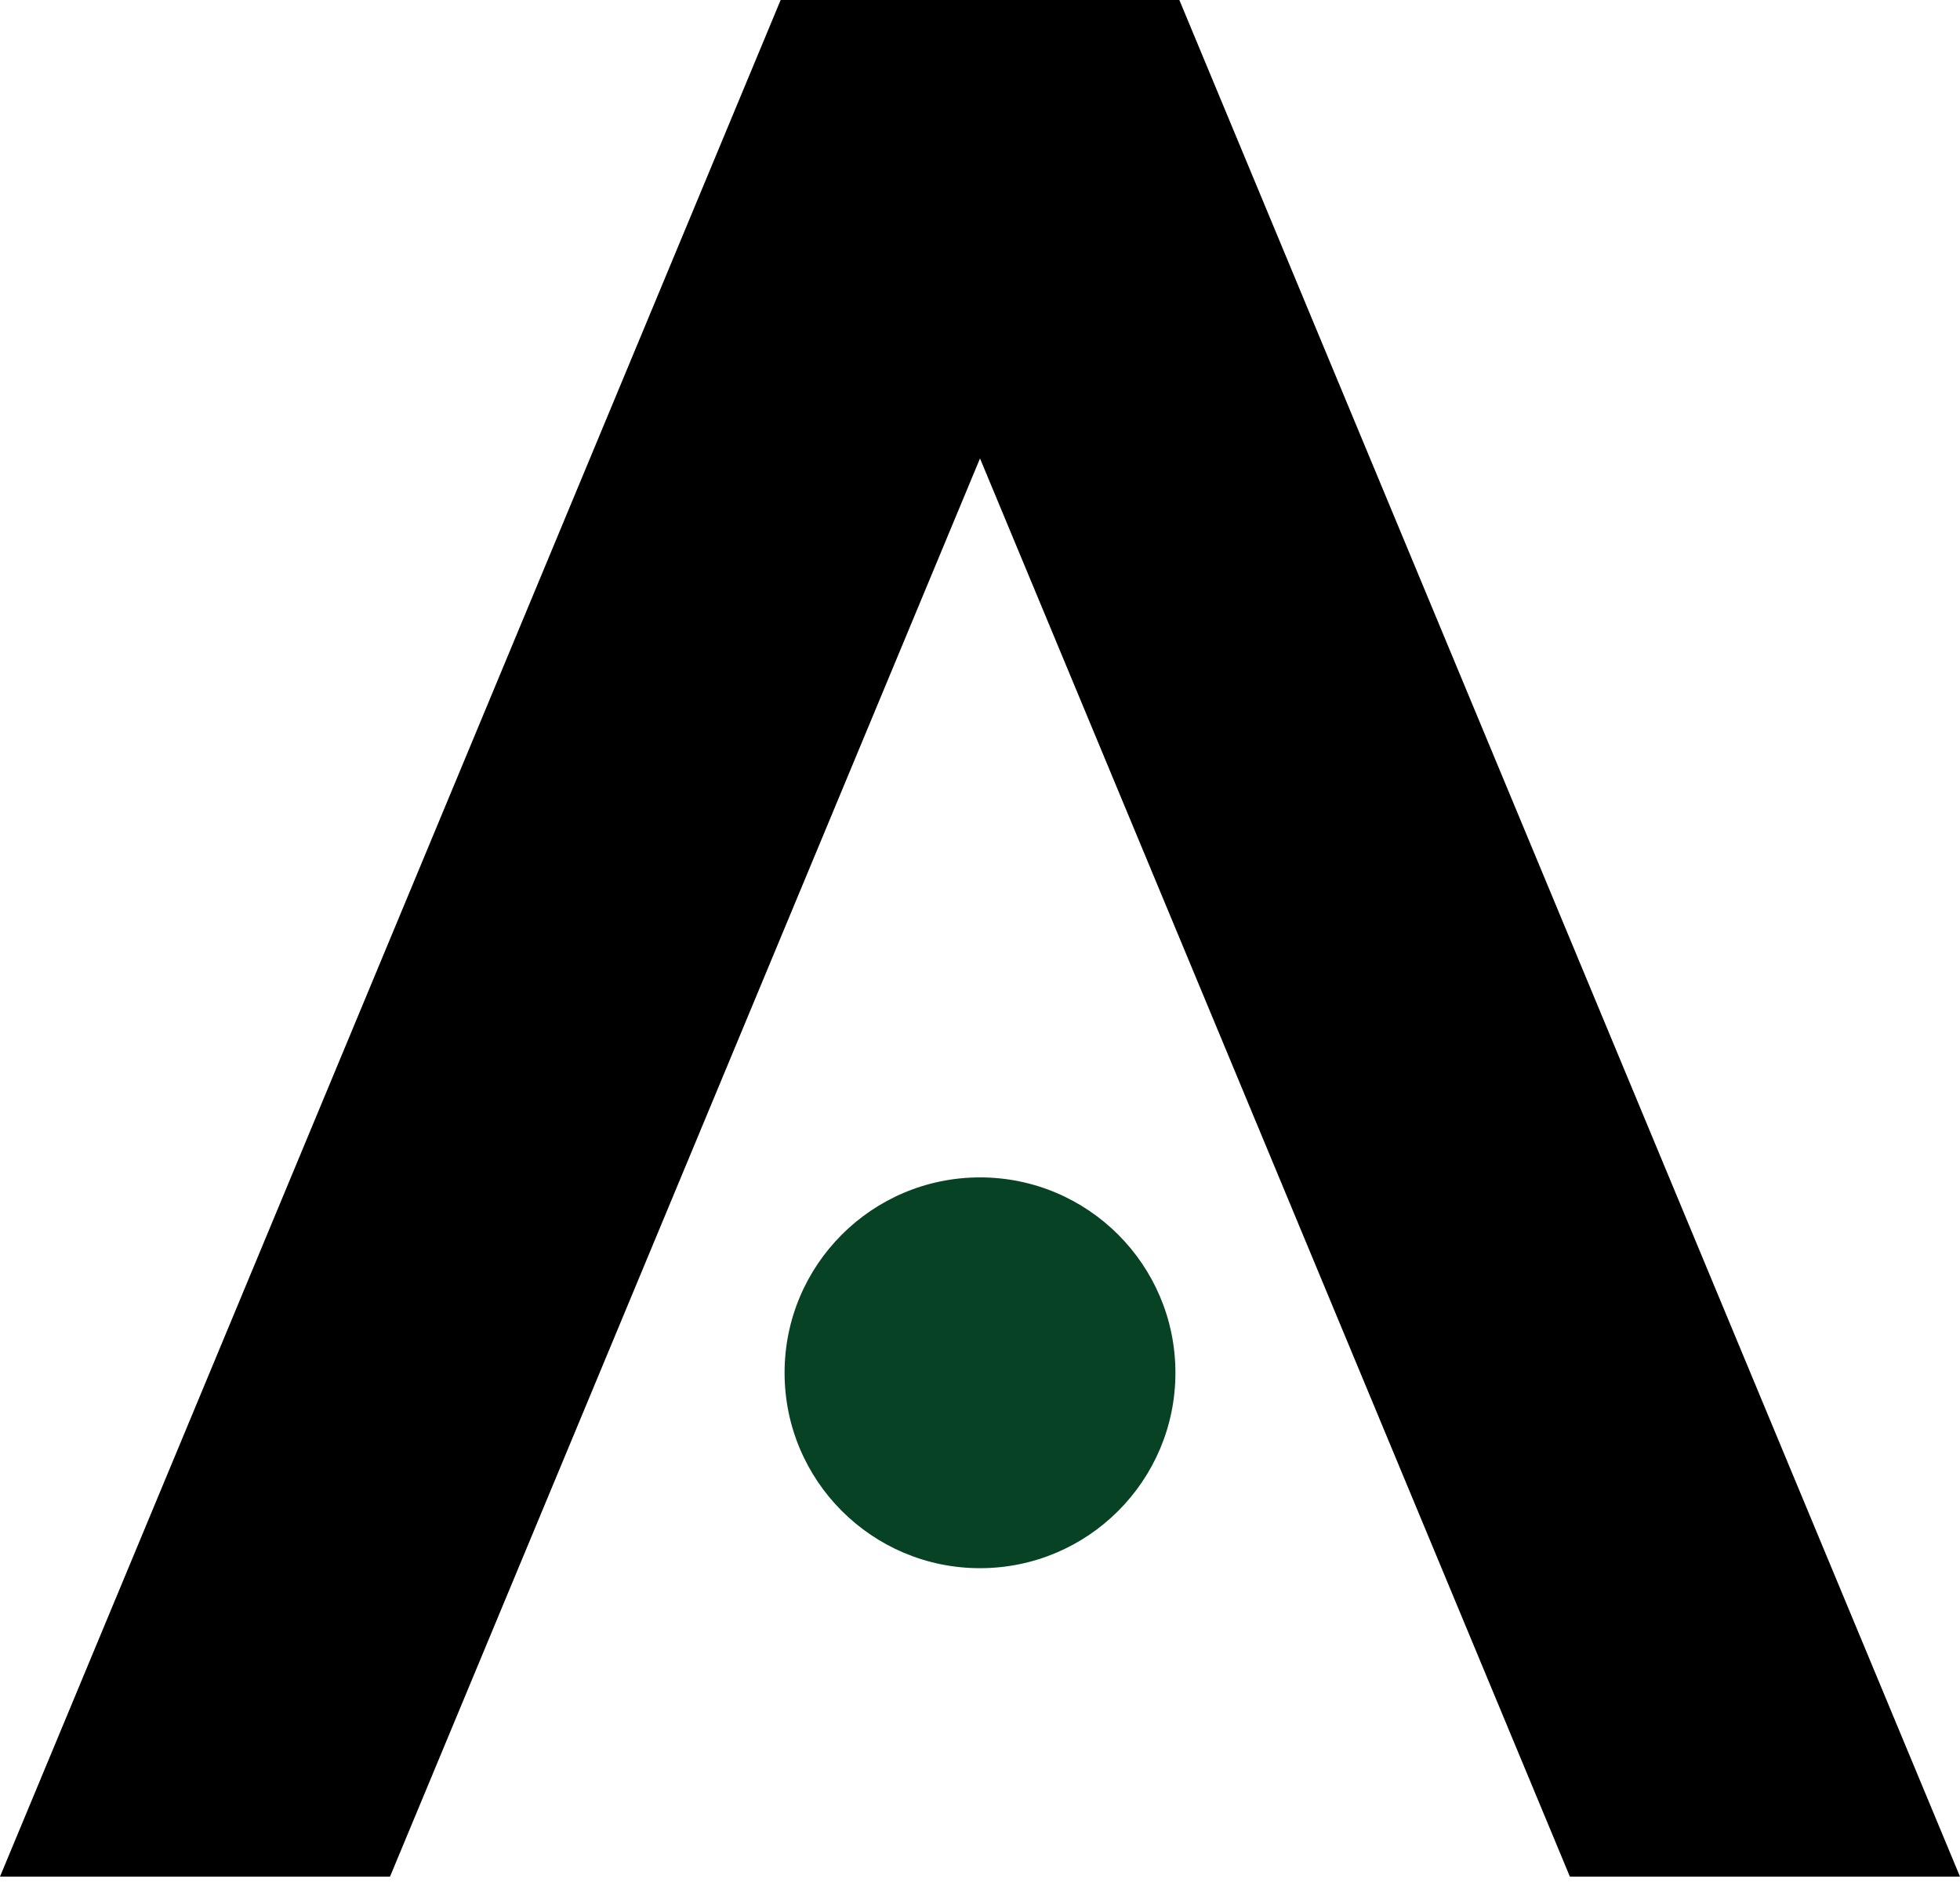 <svg xmlns="http://www.w3.org/2000/svg" xmlns:xlink="http://www.w3.org/1999/xlink" id="Calque_1" x="0px" y="0px" viewBox="0 0 1894.6 1823.2" style="enable-background:new 0 0 1894.6 1823.2;" xml:space="preserve"><style type="text/css">	.st0{fill:#064223;}</style><g>	<polygon points="377,1814.3 947.3,443.2 1517.5,1814.3 1894.6,1814.3 1140,0 754.6,0 0,1814.3  "></polygon>	<circle class="st0" cx="947.3" cy="1327.2" r="188.9"></circle></g></svg>